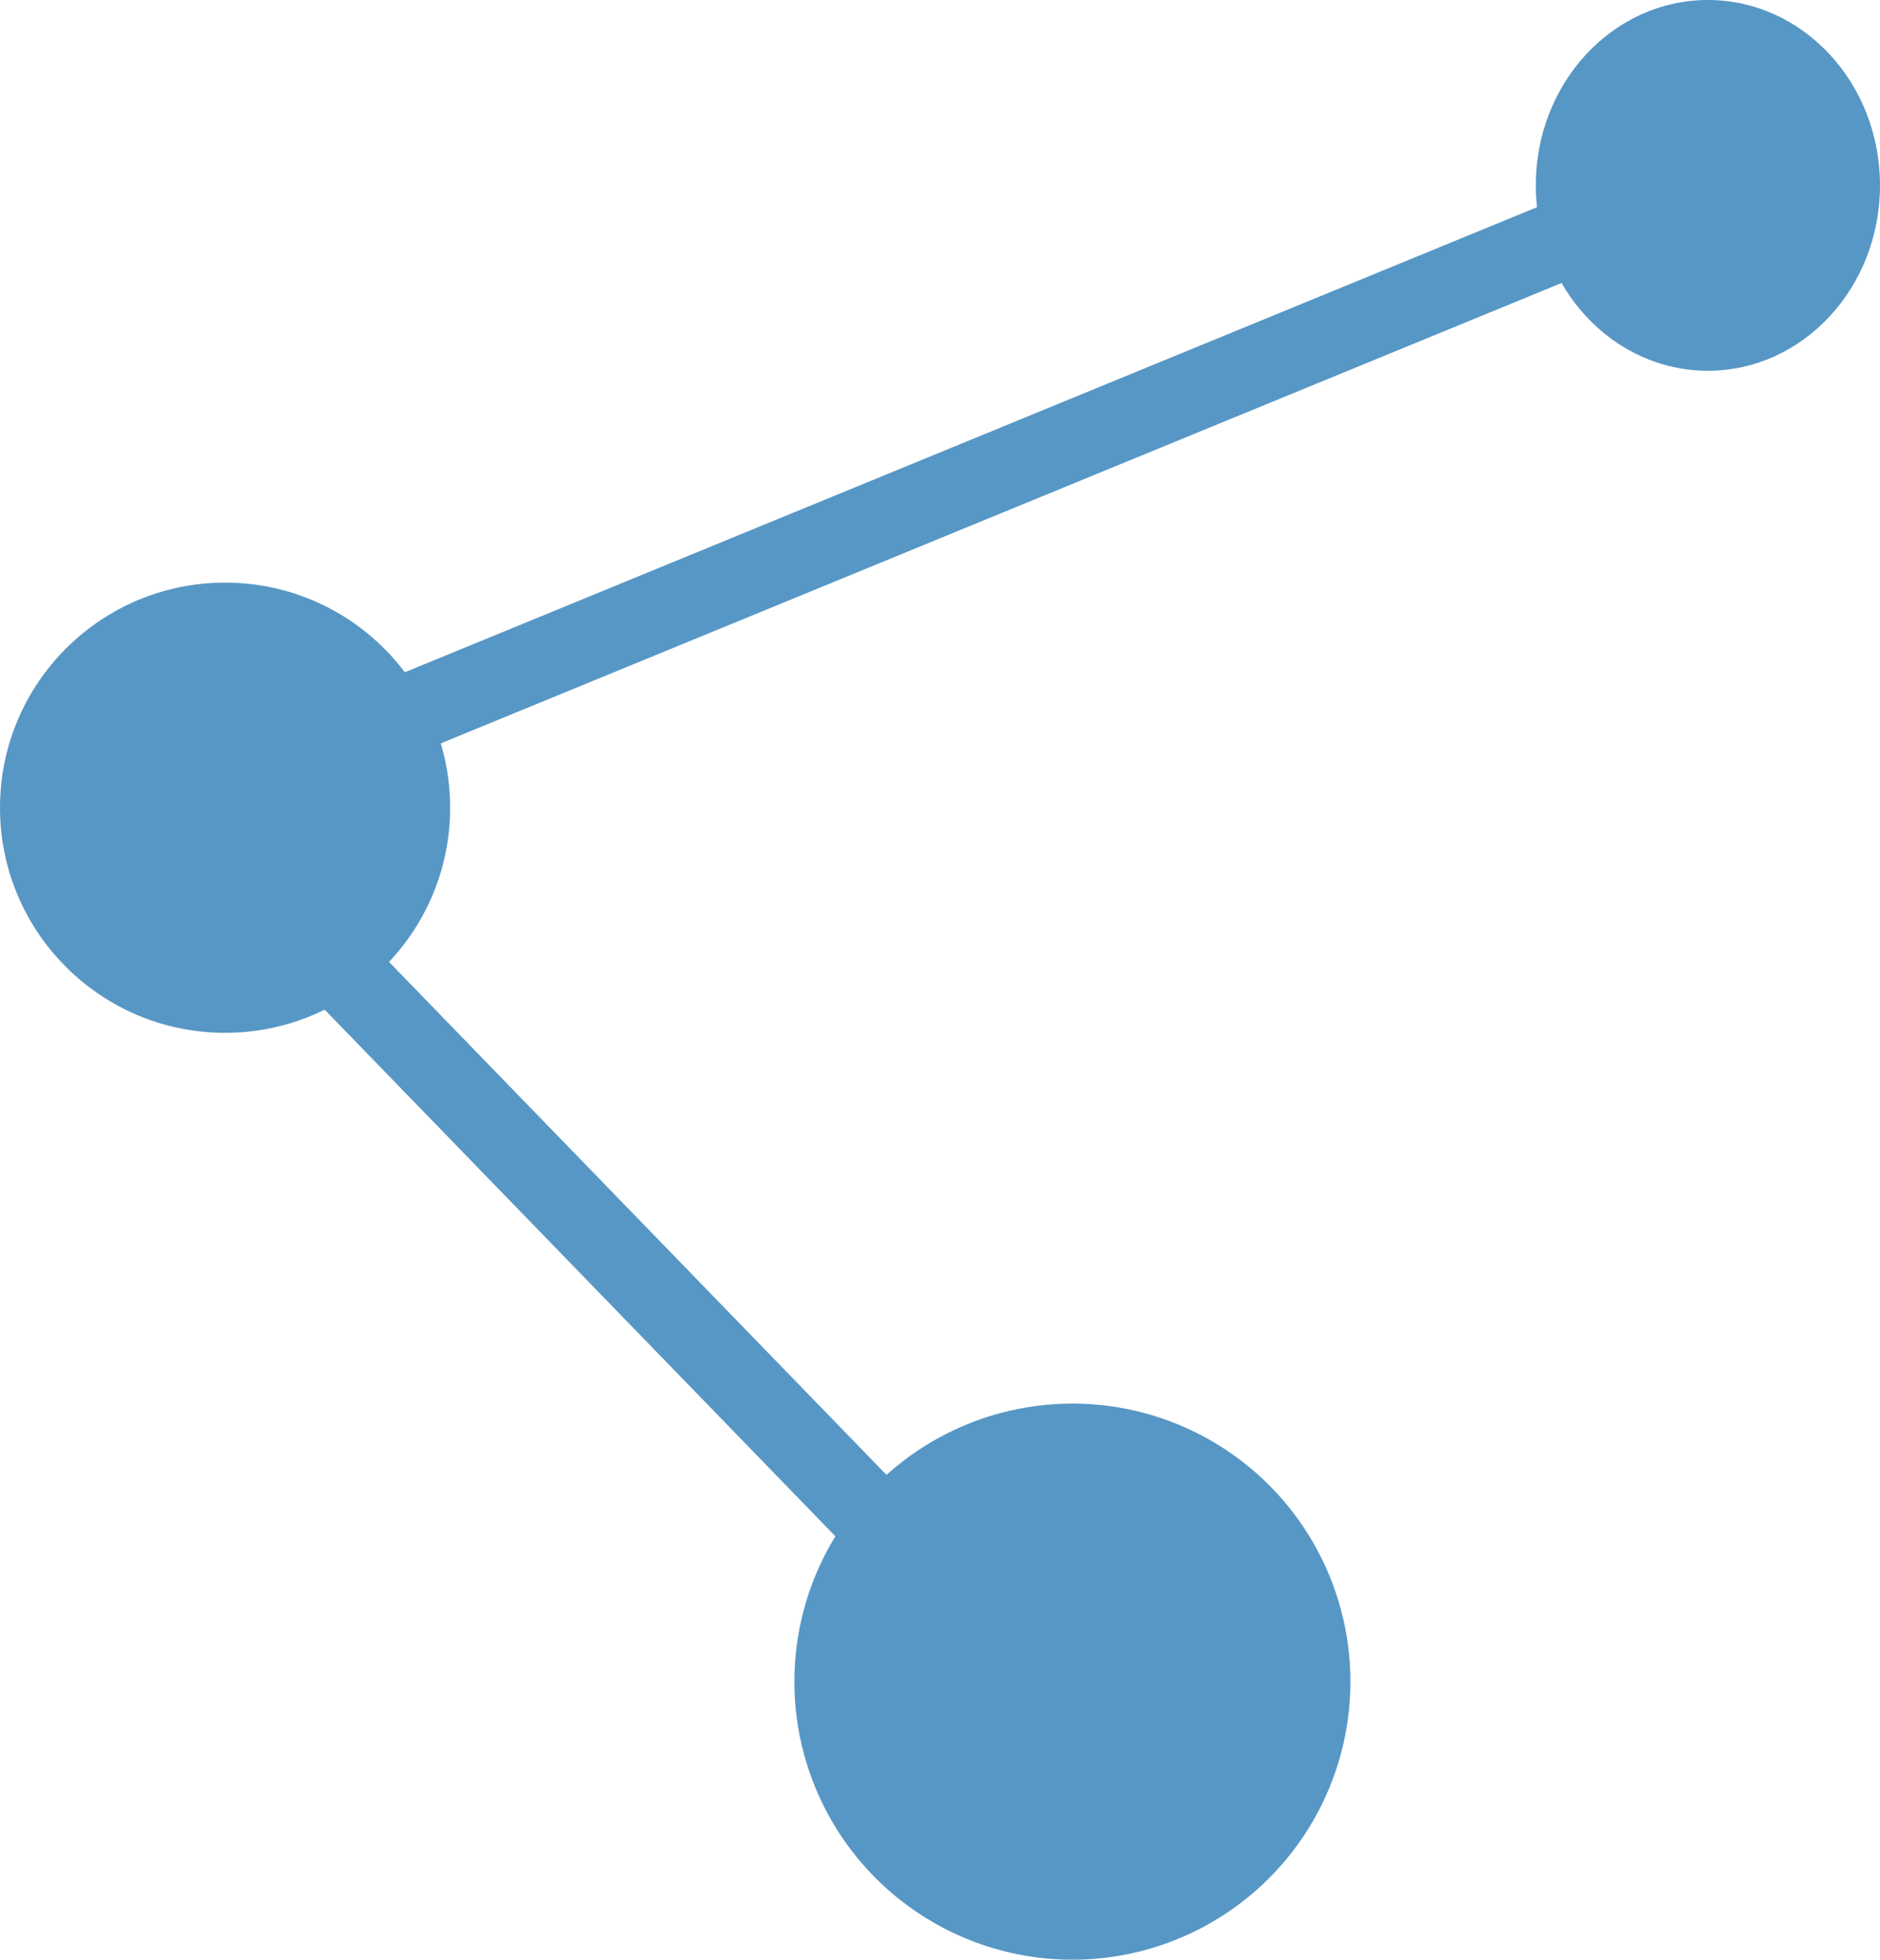 <?xml version="1.0" encoding="UTF-8"?>
<svg width="71px" height="74px" viewBox="0 0 71 74" version="1.1" xmlns="http://www.w3.org/2000/svg" xmlns:xlink="http://www.w3.org/1999/xlink">
    <title>C4BD4D6E-49A7-45D5-B26D-ED637EF2FC06</title>
    <g id="Home" stroke="none" stroke-width="1" fill="none" fill-rule="evenodd">
        <g transform="translate(-283, -312)" id="Group-25">
            <g transform="translate(125, 291)">
                <g id="Group-20" transform="translate(17, 21)">
                    <g id="Group-4" transform="translate(141, 0)">
                        <circle id="Oval" fill="#5797C5" cx="40.5" cy="63.5" r="10.5"></circle>
                        <circle id="Oval" fill="#5797C5" cx="8.5" cy="30.5" r="8.5"></circle>
                        <ellipse id="Oval" fill="#5797C5" cx="64.5" cy="7" rx="6.5" ry="7"></ellipse>
                        <line x1="64" y1="7" x2="8" y2="30" id="Line" stroke="#5797C5" stroke-width="3" stroke-linecap="square"></line>
                        <line x1="39.783" y1="64.346" x2="7.651" y2="31.218" id="Line" stroke="#5797C5" stroke-width="3" stroke-linecap="square"></line>
                    </g>
                </g>
            </g>
        </g>
    </g>
</svg>
